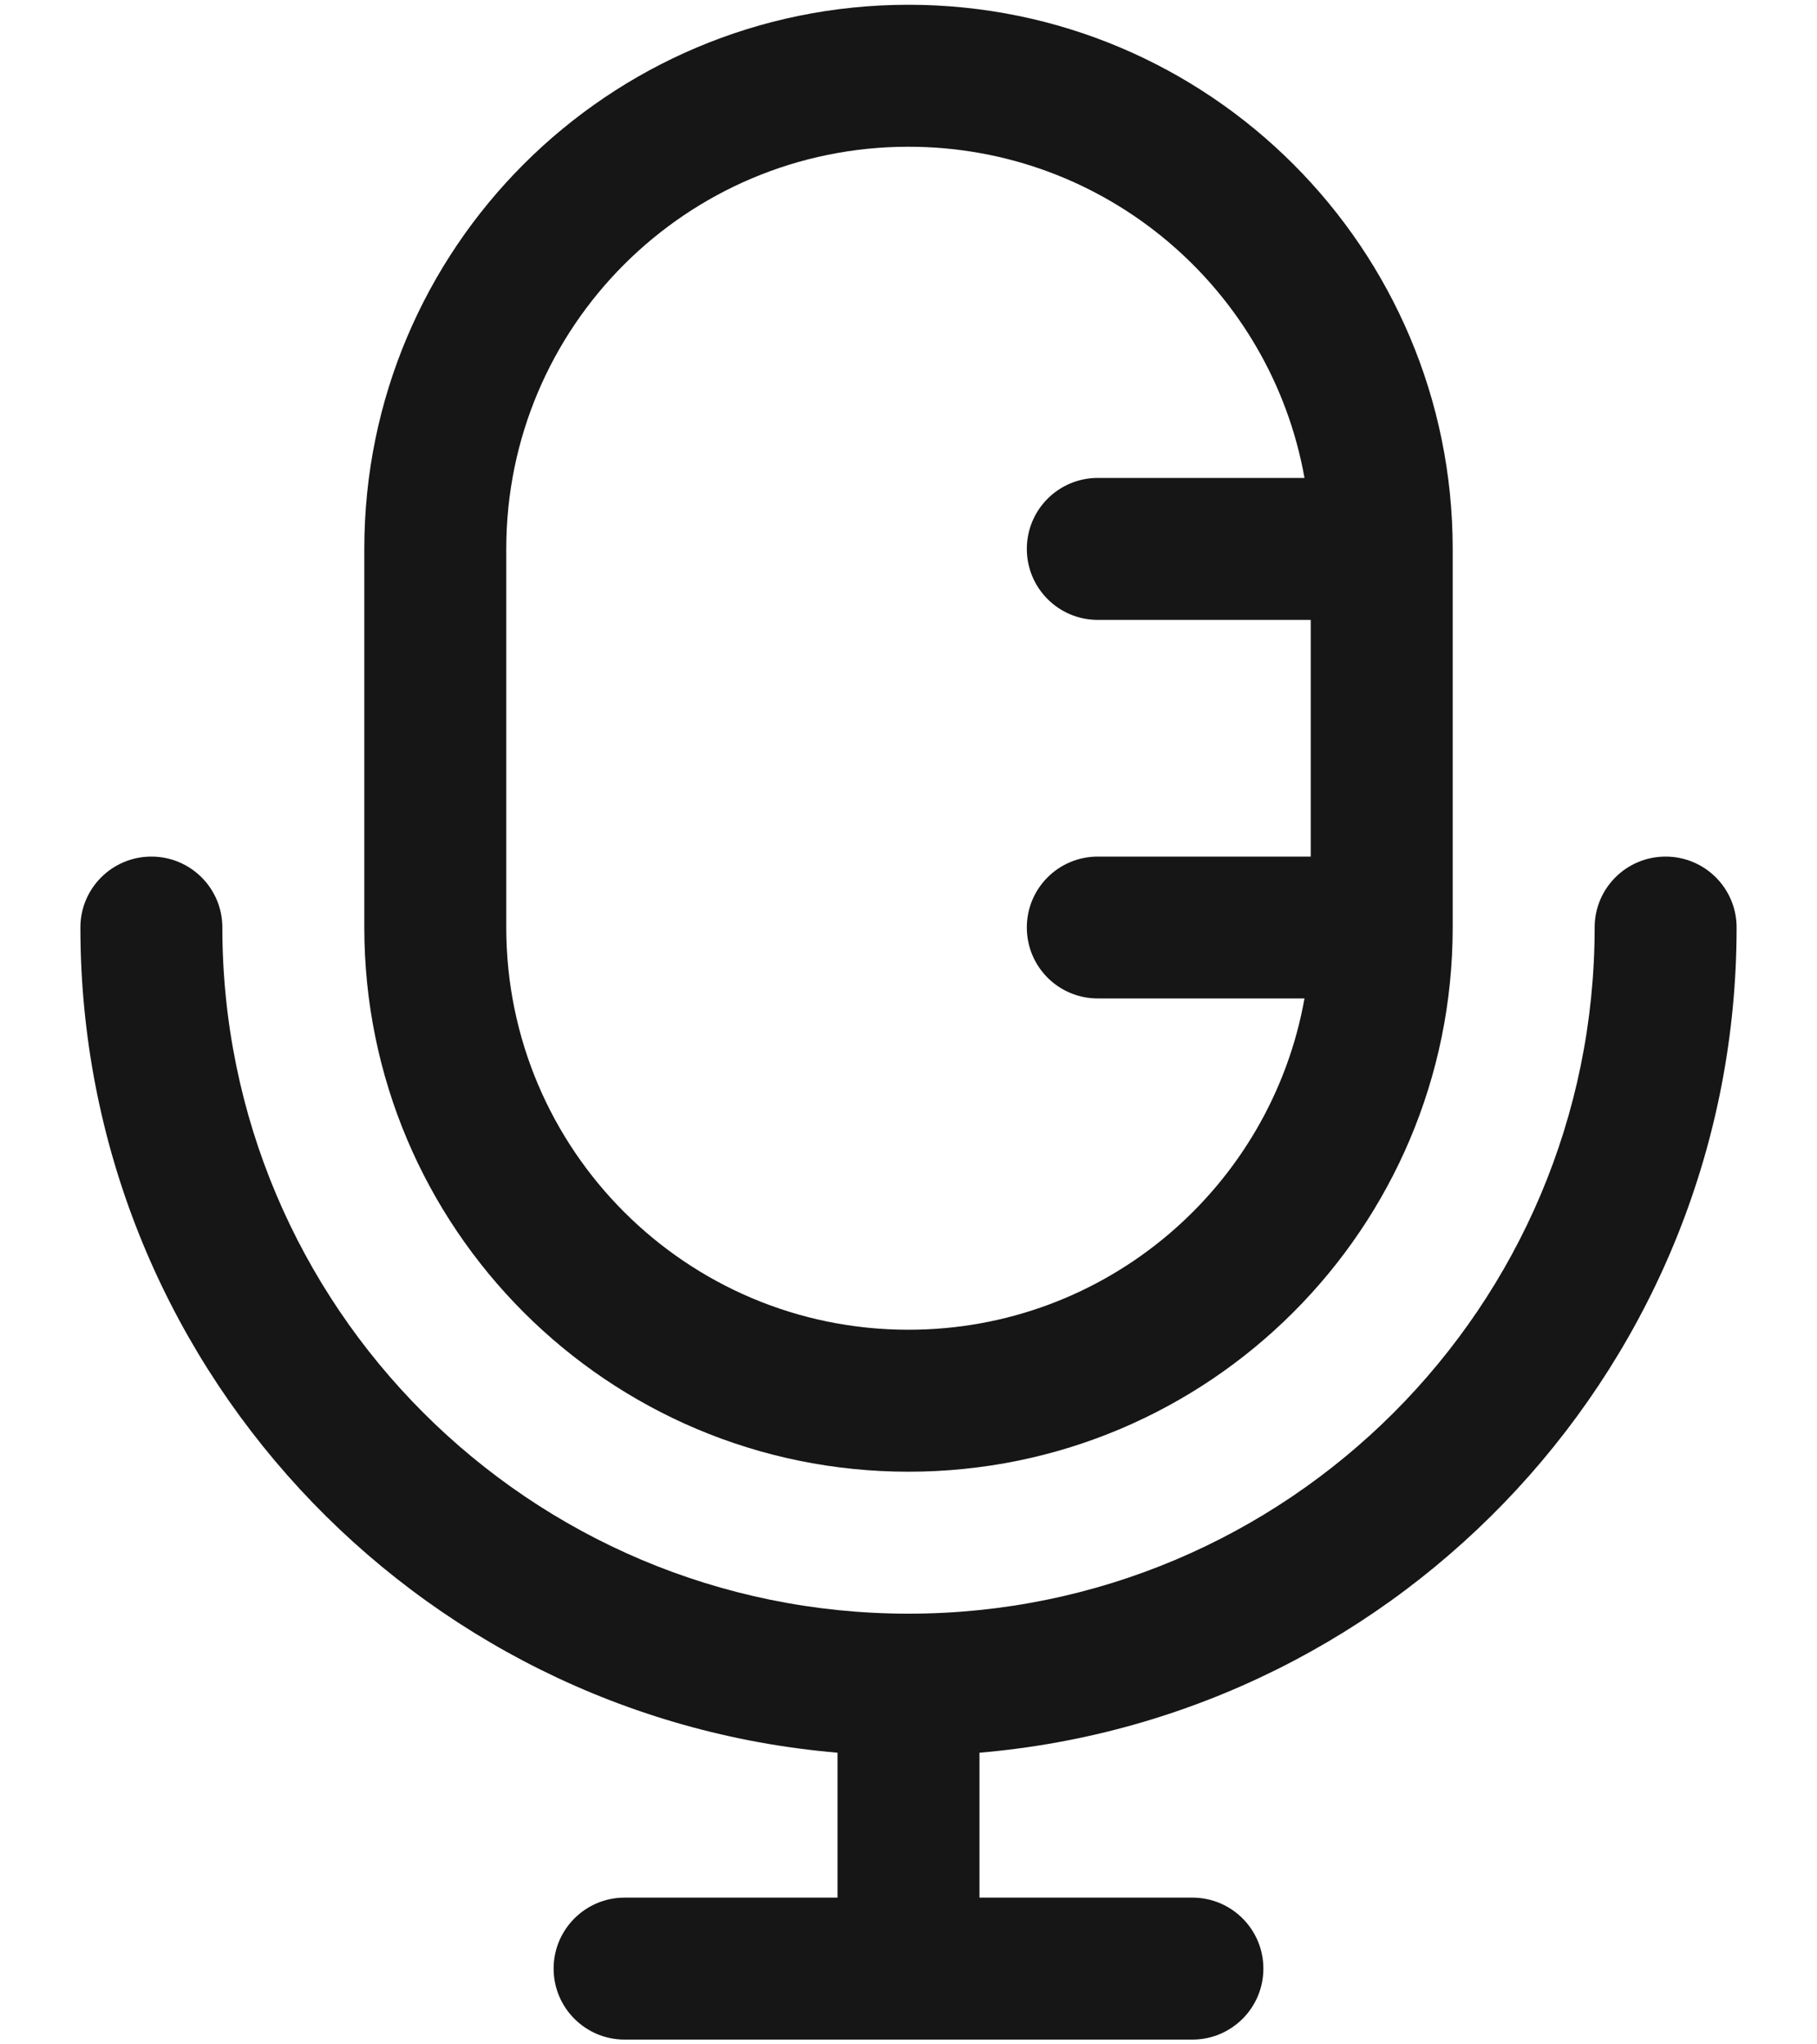 <svg width="16" height="18" viewBox="0 0 16 18" fill="none" xmlns="http://www.w3.org/2000/svg">
<path fill-rule="evenodd" clip-rule="evenodd" d="M8 12.958C10.646 12.958 12.792 10.813 12.792 8.166V4.833C12.792 2.187 10.646 0.042 8 0.042C5.354 0.042 3.208 2.187 3.208 4.833V8.166C3.208 10.813 5.354 12.958 8 12.958ZM8 1.292C6.044 1.292 4.458 2.877 4.458 4.833V8.166C4.458 10.123 6.044 11.708 8 11.708C9.743 11.708 11.191 10.449 11.487 8.791H9.667C9.321 8.791 9.042 8.512 9.042 8.166C9.042 7.821 9.321 7.542 9.667 7.542H11.542V5.458H9.667C9.321 5.458 9.042 5.178 9.042 4.833C9.042 4.488 9.321 4.208 9.667 4.208H11.487C11.191 2.55 9.743 1.292 8 1.292Z" fill="#161616"/>
<path d="M1.958 8.166C1.958 7.821 1.678 7.542 1.333 7.542C0.988 7.542 0.708 7.821 0.708 8.166C0.708 11.983 3.64 15.115 7.375 15.432V16.708H5.5C5.155 16.708 4.875 16.988 4.875 17.333C4.875 17.678 5.155 17.958 5.5 17.958H10.5C10.845 17.958 11.125 17.678 11.125 17.333C11.125 16.988 10.845 16.708 10.5 16.708H8.625V15.432C12.359 15.115 15.292 11.983 15.292 8.166C15.292 7.821 15.012 7.542 14.667 7.542C14.321 7.542 14.042 7.821 14.042 8.166C14.042 11.503 11.337 14.208 8 14.208C4.663 14.208 1.958 11.503 1.958 8.166Z" fill="#161616"/>
</svg>
